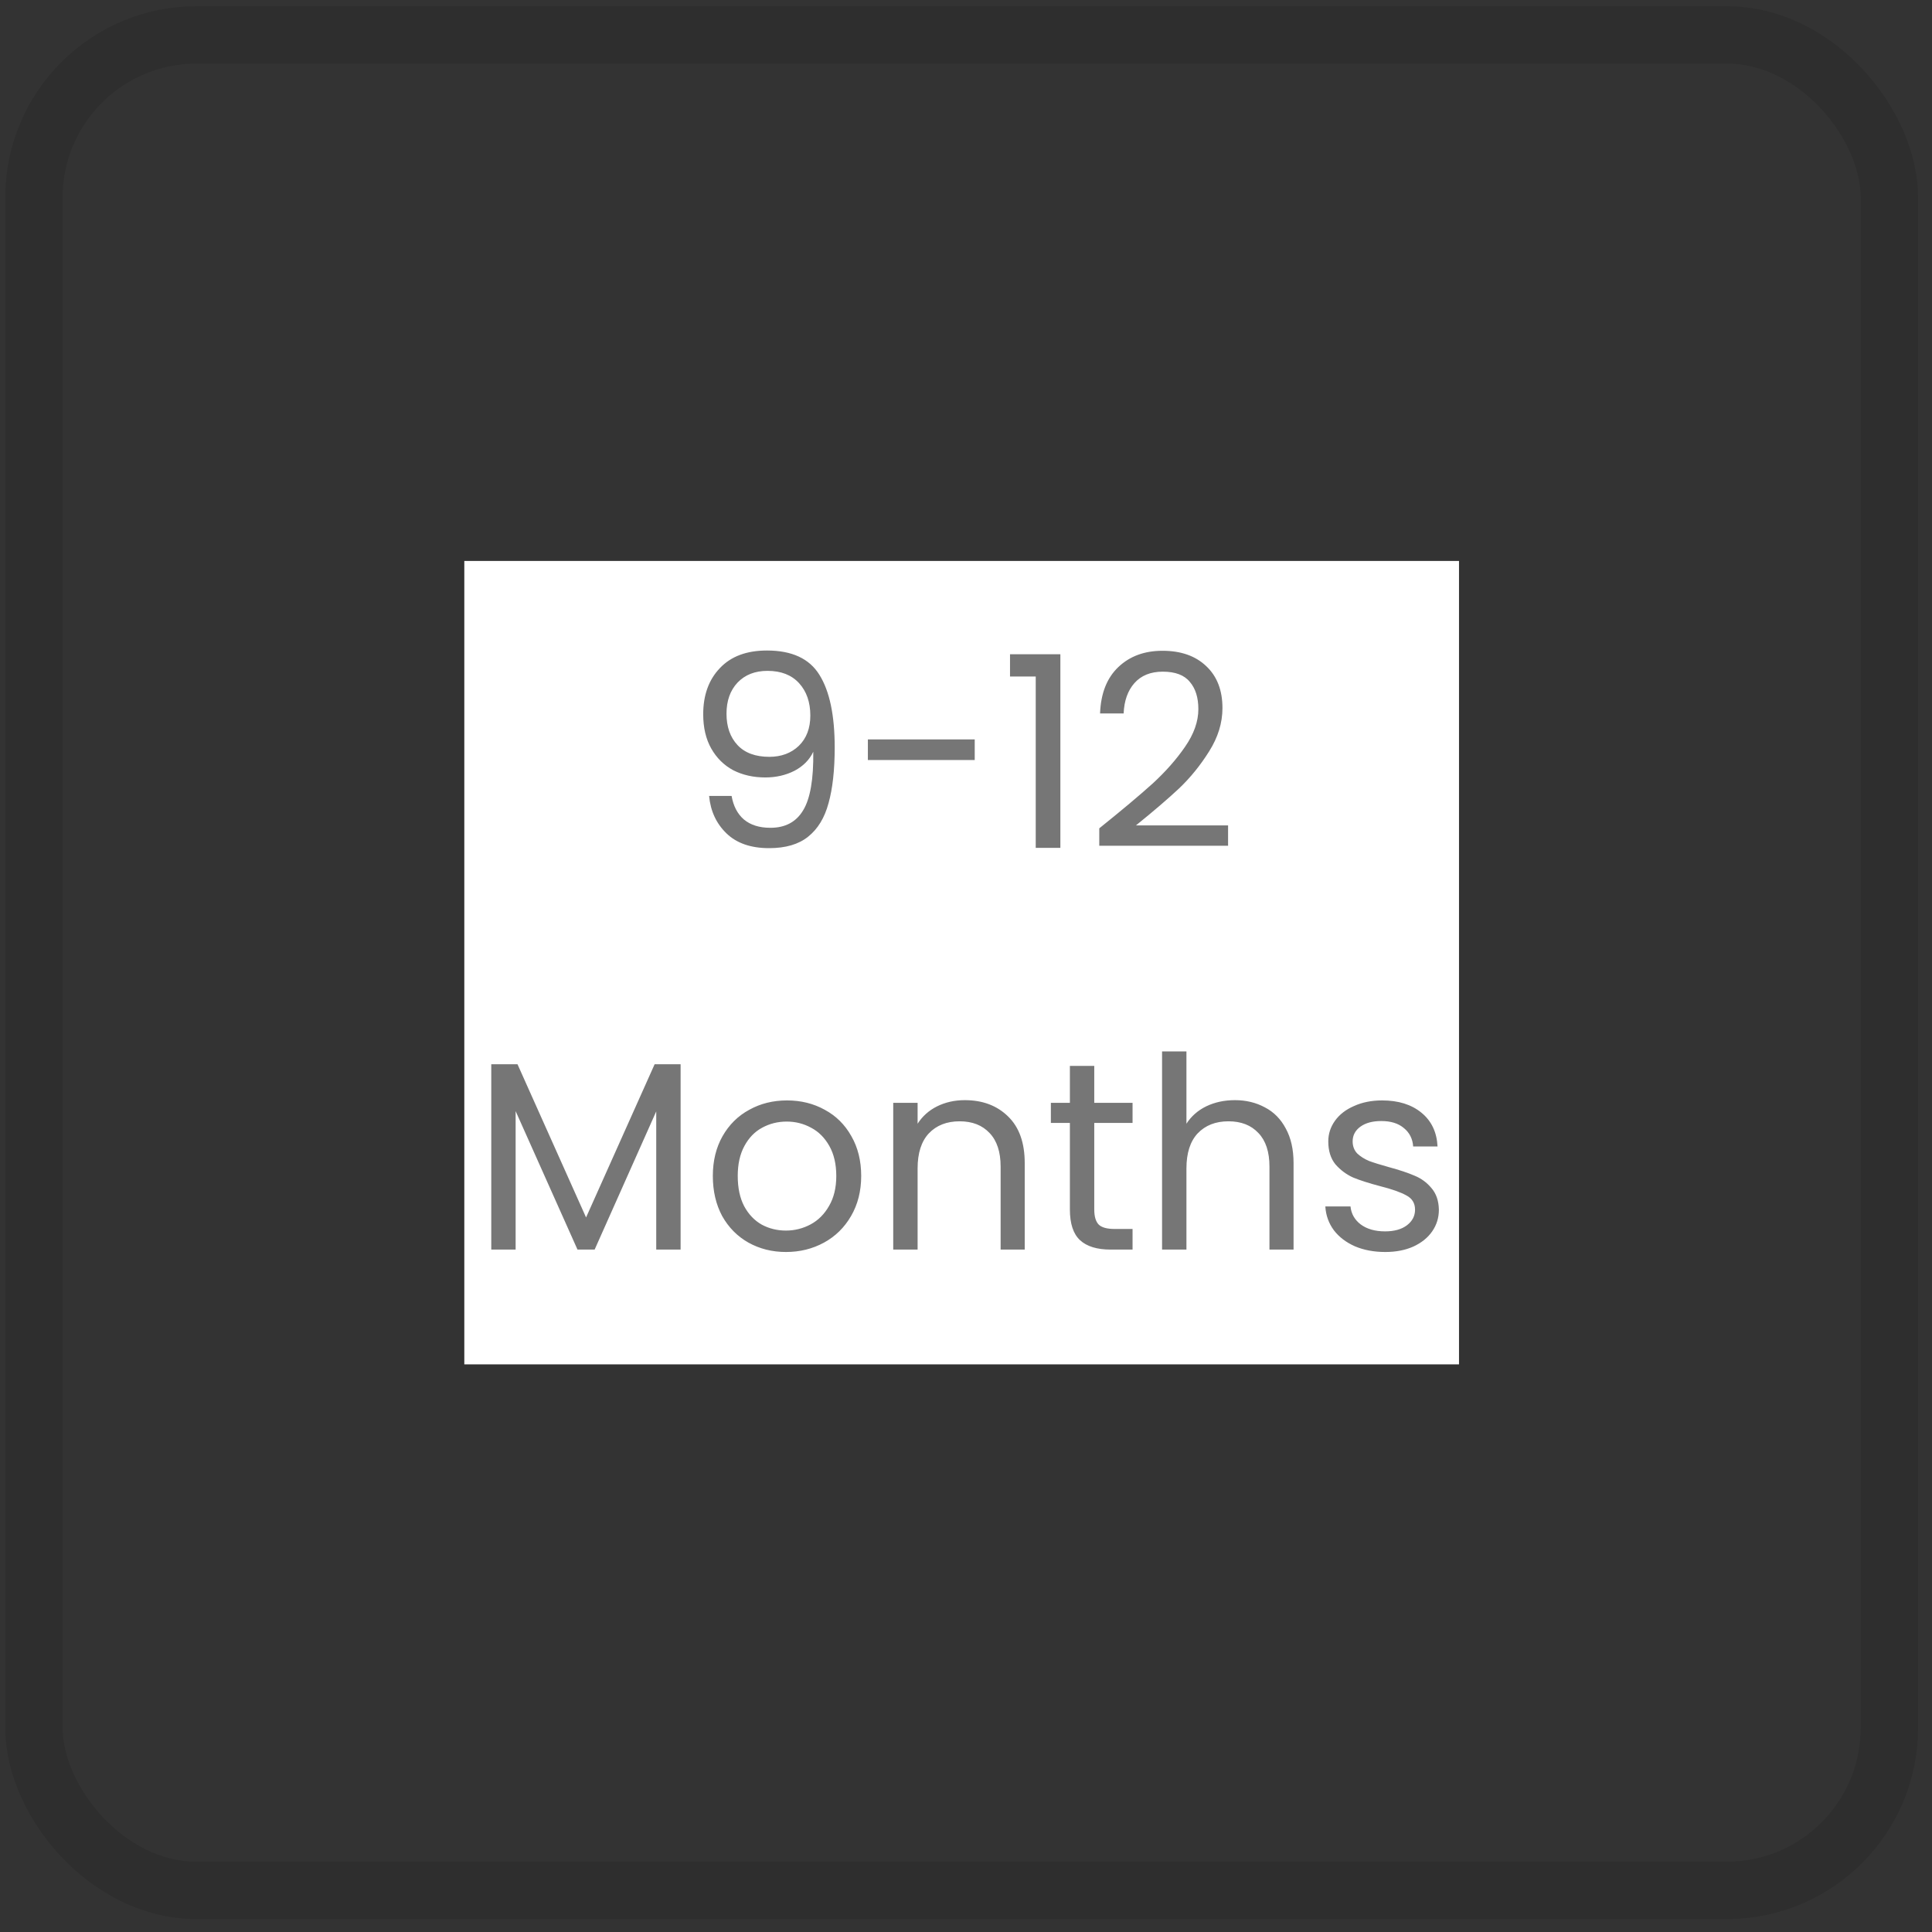 <svg xmlns="http://www.w3.org/2000/svg" fill="none" viewBox="0 0 101 101" height="101" width="101">
<rect x="0" y="0" width="101" height="101" fill="#333333" stroke="none"/>
<rect stroke-width="3" stroke-opacity="0.1" stroke="black" rx="8.5" height="97" width="97" y="1.825" x="1.773"></rect>
<rect fill="white" transform="translate(24.273 29.325)" height="42" width="52"></rect>
<path fill="#767676" d="M38.246 41.609C38.339 42.141 38.554 42.551 38.89 42.841C39.235 43.13 39.697 43.275 40.276 43.275C41.05 43.275 41.62 42.971 41.984 42.365C42.357 41.758 42.534 40.736 42.516 39.299C42.32 39.719 41.993 40.05 41.536 40.293C41.078 40.526 40.57 40.643 40.01 40.643C39.384 40.643 38.824 40.517 38.33 40.265C37.844 40.003 37.462 39.625 37.182 39.131C36.902 38.636 36.762 38.039 36.762 37.339C36.762 36.34 37.051 35.537 37.63 34.931C38.208 34.315 39.03 34.007 40.094 34.007C41.4 34.007 42.315 34.431 42.838 35.281C43.37 36.13 43.636 37.395 43.636 39.075C43.636 40.251 43.528 41.221 43.314 41.987C43.108 42.752 42.754 43.335 42.25 43.737C41.755 44.138 41.074 44.339 40.206 44.339C39.254 44.339 38.512 44.082 37.98 43.569C37.448 43.055 37.144 42.402 37.07 41.609H38.246ZM40.22 39.565C40.845 39.565 41.358 39.373 41.76 38.991C42.161 38.599 42.362 38.071 42.362 37.409C42.362 36.709 42.166 36.144 41.774 35.715C41.382 35.285 40.831 35.071 40.122 35.071C39.468 35.071 38.946 35.276 38.554 35.687C38.171 36.097 37.98 36.639 37.98 37.311C37.98 37.992 38.171 38.538 38.554 38.949C38.936 39.359 39.492 39.565 40.22 39.565ZM50.956 38.655V39.733H45.37V38.655H50.956ZM52.801 35.365V34.203H55.433V44.325H54.145V35.365H52.801ZM57.467 43.303C58.653 42.351 59.581 41.571 60.253 40.965C60.925 40.349 61.49 39.709 61.947 39.047C62.414 38.375 62.647 37.717 62.647 37.073C62.647 36.466 62.498 35.99 62.199 35.645C61.91 35.29 61.439 35.113 60.785 35.113C60.151 35.113 59.656 35.313 59.301 35.715C58.956 36.107 58.769 36.634 58.741 37.297H57.509C57.547 36.251 57.864 35.444 58.461 34.875C59.059 34.305 59.829 34.021 60.771 34.021C61.733 34.021 62.493 34.287 63.053 34.819C63.623 35.351 63.907 36.083 63.907 37.017C63.907 37.791 63.674 38.547 63.207 39.285C62.75 40.013 62.227 40.657 61.639 41.217C61.051 41.767 60.3 42.411 59.385 43.149H64.201V44.213H57.467V43.303Z"></path>
<path fill="#767676" d="M35.58 55.637V65.325H34.306V58.101L31.086 65.325H30.19L26.956 58.087V65.325H25.682V55.637H27.054L30.638 63.645L34.222 55.637H35.58ZM41.087 65.451C40.368 65.451 39.715 65.287 39.127 64.961C38.548 64.634 38.091 64.172 37.755 63.575C37.428 62.968 37.265 62.268 37.265 61.475C37.265 60.691 37.433 60 37.769 59.403C38.114 58.796 38.581 58.334 39.169 58.017C39.757 57.69 40.415 57.527 41.143 57.527C41.871 57.527 42.529 57.69 43.117 58.017C43.705 58.334 44.167 58.791 44.503 59.389C44.848 59.986 45.021 60.681 45.021 61.475C45.021 62.268 44.843 62.968 44.489 63.575C44.143 64.172 43.672 64.634 43.075 64.961C42.477 65.287 41.815 65.451 41.087 65.451ZM41.087 64.331C41.544 64.331 41.973 64.223 42.375 64.009C42.776 63.794 43.098 63.472 43.341 63.043C43.593 62.613 43.719 62.091 43.719 61.475C43.719 60.859 43.597 60.336 43.355 59.907C43.112 59.477 42.795 59.16 42.403 58.955C42.011 58.74 41.586 58.633 41.129 58.633C40.662 58.633 40.233 58.74 39.841 58.955C39.458 59.16 39.15 59.477 38.917 59.907C38.683 60.336 38.567 60.859 38.567 61.475C38.567 62.1 38.679 62.627 38.903 63.057C39.136 63.486 39.444 63.808 39.827 64.023C40.209 64.228 40.629 64.331 41.087 64.331ZM50.434 57.513C51.367 57.513 52.123 57.797 52.702 58.367C53.28 58.927 53.57 59.739 53.57 60.803V65.325H52.31V60.985C52.31 60.219 52.118 59.636 51.736 59.235C51.353 58.824 50.83 58.619 50.168 58.619C49.496 58.619 48.959 58.829 48.558 59.249C48.166 59.669 47.97 60.28 47.97 61.083V65.325H46.696V57.653H47.97V58.745C48.222 58.353 48.562 58.049 48.992 57.835C49.43 57.62 49.911 57.513 50.434 57.513ZM57.205 58.703V63.225C57.205 63.598 57.284 63.864 57.443 64.023C57.601 64.172 57.877 64.247 58.269 64.247H59.207V65.325H58.059C57.349 65.325 56.817 65.161 56.463 64.835C56.108 64.508 55.931 63.971 55.931 63.225V58.703H54.937V57.653H55.931V55.721H57.205V57.653H59.207V58.703H57.205ZM64.558 57.513C65.137 57.513 65.66 57.639 66.126 57.891C66.593 58.133 66.957 58.502 67.218 58.997C67.489 59.491 67.624 60.093 67.624 60.803V65.325H66.364V60.985C66.364 60.219 66.173 59.636 65.79 59.235C65.408 58.824 64.885 58.619 64.222 58.619C63.55 58.619 63.014 58.829 62.612 59.249C62.22 59.669 62.024 60.28 62.024 61.083V65.325H60.75V54.965H62.024V58.745C62.276 58.353 62.622 58.049 63.06 57.835C63.508 57.62 64.008 57.513 64.558 57.513ZM72.421 65.451C71.833 65.451 71.306 65.353 70.839 65.157C70.373 64.951 70.004 64.671 69.733 64.317C69.463 63.953 69.313 63.537 69.285 63.071H70.601C70.639 63.453 70.816 63.766 71.133 64.009C71.46 64.251 71.885 64.373 72.407 64.373C72.893 64.373 73.275 64.265 73.555 64.051C73.835 63.836 73.975 63.565 73.975 63.239C73.975 62.903 73.826 62.655 73.527 62.497C73.229 62.329 72.767 62.165 72.141 62.007C71.572 61.857 71.105 61.708 70.741 61.559C70.387 61.4 70.079 61.171 69.817 60.873C69.565 60.565 69.439 60.163 69.439 59.669C69.439 59.277 69.556 58.917 69.789 58.591C70.023 58.264 70.354 58.007 70.783 57.821C71.213 57.625 71.703 57.527 72.253 57.527C73.103 57.527 73.789 57.741 74.311 58.171C74.834 58.6 75.114 59.188 75.151 59.935H73.877C73.849 59.533 73.686 59.211 73.387 58.969C73.098 58.726 72.706 58.605 72.211 58.605C71.754 58.605 71.39 58.703 71.119 58.899C70.849 59.095 70.713 59.351 70.713 59.669C70.713 59.921 70.793 60.131 70.951 60.299C71.119 60.457 71.325 60.588 71.567 60.691C71.819 60.784 72.165 60.891 72.603 61.013C73.154 61.162 73.602 61.311 73.947 61.461C74.293 61.601 74.587 61.815 74.829 62.105C75.081 62.394 75.212 62.772 75.221 63.239C75.221 63.659 75.105 64.037 74.871 64.373C74.638 64.709 74.307 64.975 73.877 65.171C73.457 65.357 72.972 65.451 72.421 65.451Z"></path>
</svg>
